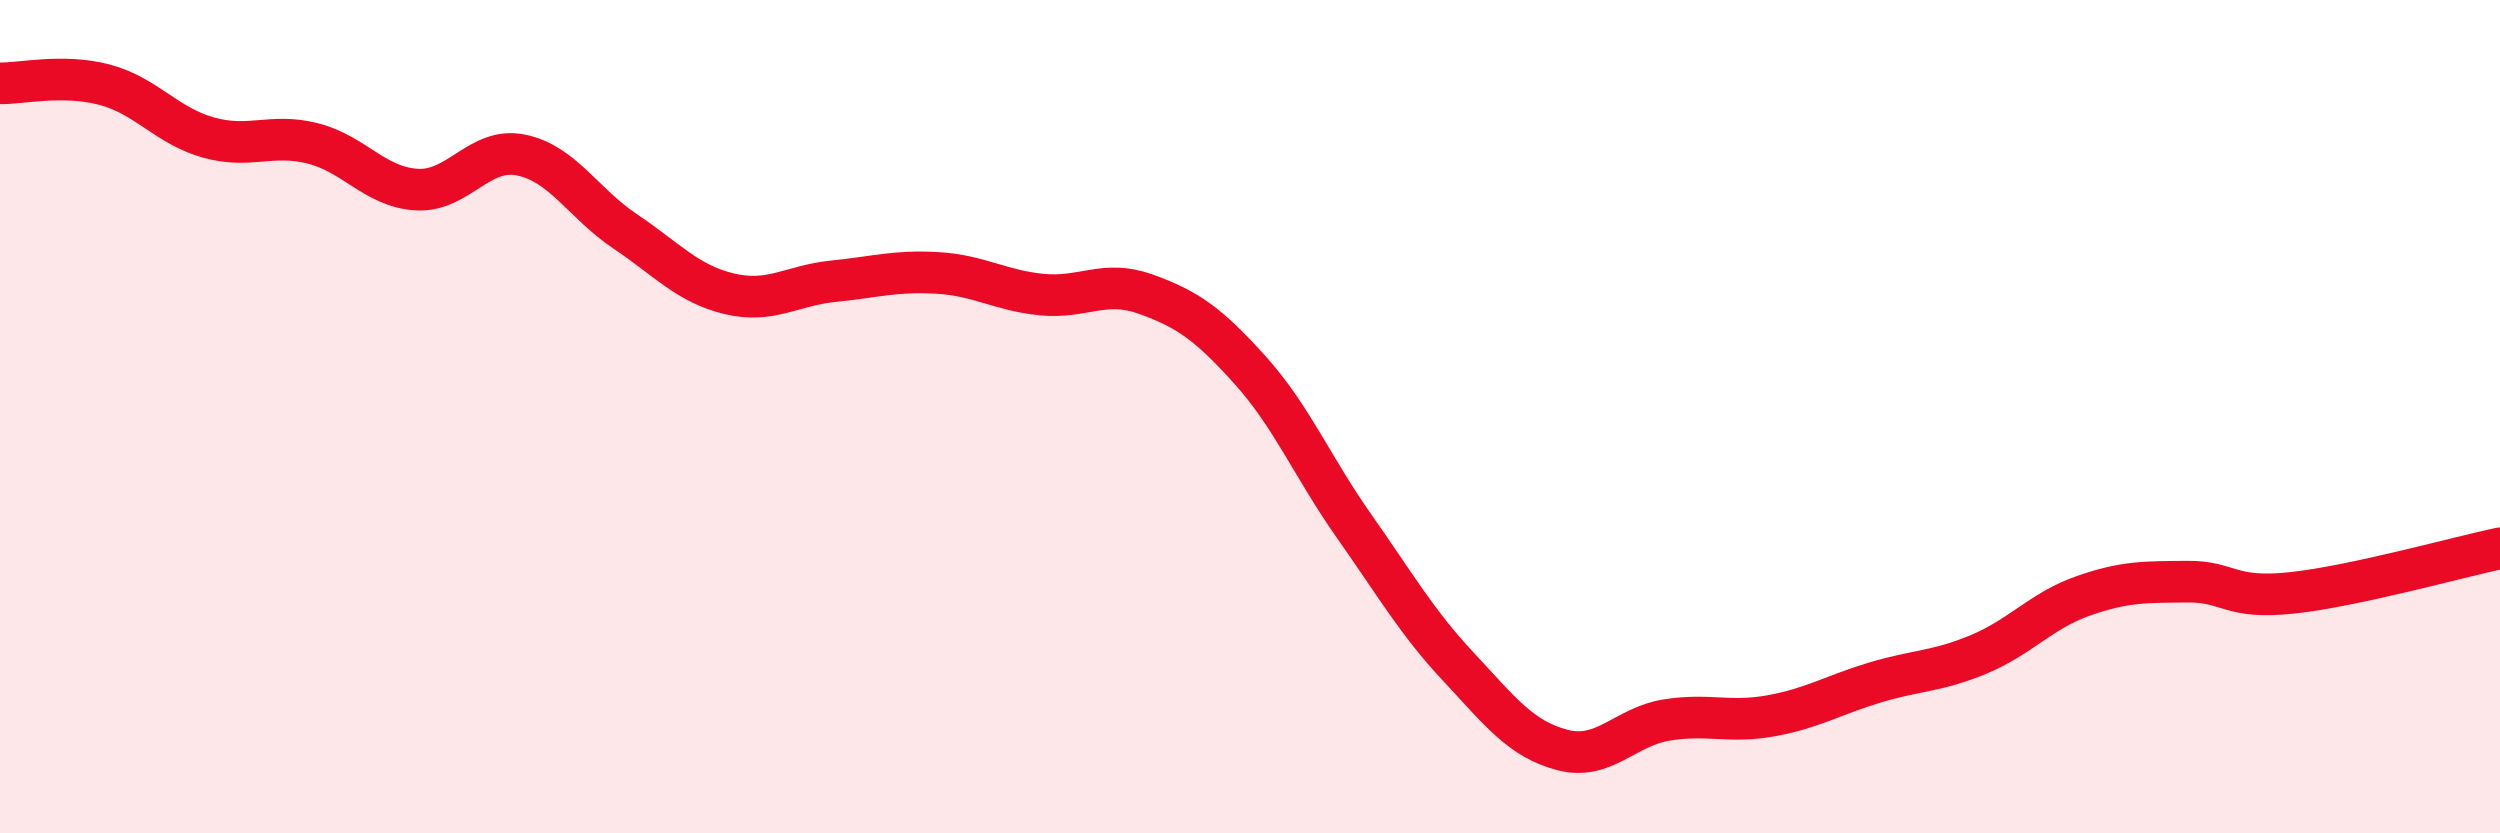 
    <svg width="60" height="20" viewBox="0 0 60 20" xmlns="http://www.w3.org/2000/svg">
      <path
        d="M 0,2 C 0.5,2.01 1.5,1.77 2.5,2.03 C 3.5,2.29 4,3.02 5,3.3 C 6,3.58 6.5,3.19 7.5,3.44 C 8.5,3.69 9,4.49 10,4.55 C 11,4.61 11.5,3.52 12.5,3.72 C 13.5,3.92 14,4.88 15,5.55 C 16,6.22 16.5,6.81 17.5,7.05 C 18.5,7.29 19,6.85 20,6.75 C 21,6.65 21.5,6.49 22.5,6.55 C 23.5,6.61 24,6.97 25,7.07 C 26,7.17 26.5,6.7 27.5,7.06 C 28.5,7.42 29,7.77 30,8.88 C 31,9.99 31.5,11.21 32.5,12.63 C 33.5,14.05 34,14.93 35,16 C 36,17.07 36.5,17.74 37.5,18 C 38.5,18.26 39,17.44 40,17.28 C 41,17.12 41.5,17.36 42.5,17.18 C 43.5,17 44,16.68 45,16.38 C 46,16.08 46.5,16.12 47.5,15.7 C 48.5,15.28 49,14.65 50,14.3 C 51,13.95 51.5,13.97 52.5,13.96 C 53.5,13.95 53.5,14.39 55,14.23 C 56.5,14.07 59,13.37 60,13.16L60 20L0 20Z"
        fill="#EB0A25"
        opacity="0.1"
        stroke-linecap="round"
        stroke-linejoin="round"
      />
      <path
        d="M 0,2 C 0.5,2.01 1.5,1.77 2.5,2.03 C 3.5,2.29 4,3.02 5,3.3 C 6,3.58 6.5,3.19 7.5,3.44 C 8.5,3.69 9,4.49 10,4.55 C 11,4.61 11.5,3.52 12.5,3.72 C 13.5,3.92 14,4.88 15,5.55 C 16,6.22 16.5,6.81 17.5,7.05 C 18.5,7.29 19,6.85 20,6.75 C 21,6.65 21.5,6.49 22.5,6.55 C 23.5,6.61 24,6.97 25,7.07 C 26,7.17 26.5,6.7 27.5,7.06 C 28.5,7.42 29,7.77 30,8.88 C 31,9.99 31.5,11.21 32.5,12.63 C 33.5,14.05 34,14.93 35,16 C 36,17.07 36.5,17.74 37.5,18 C 38.5,18.26 39,17.44 40,17.28 C 41,17.12 41.5,17.36 42.5,17.18 C 43.5,17 44,16.68 45,16.38 C 46,16.08 46.5,16.12 47.5,15.7 C 48.5,15.28 49,14.65 50,14.3 C 51,13.95 51.5,13.97 52.5,13.96 C 53.5,13.95 53.5,14.39 55,14.23 C 56.5,14.07 59,13.37 60,13.16"
        stroke="#EB0A25"
        stroke-width="1"
        fill="none"
        stroke-linecap="round"
        stroke-linejoin="round"
      />
    </svg>
  